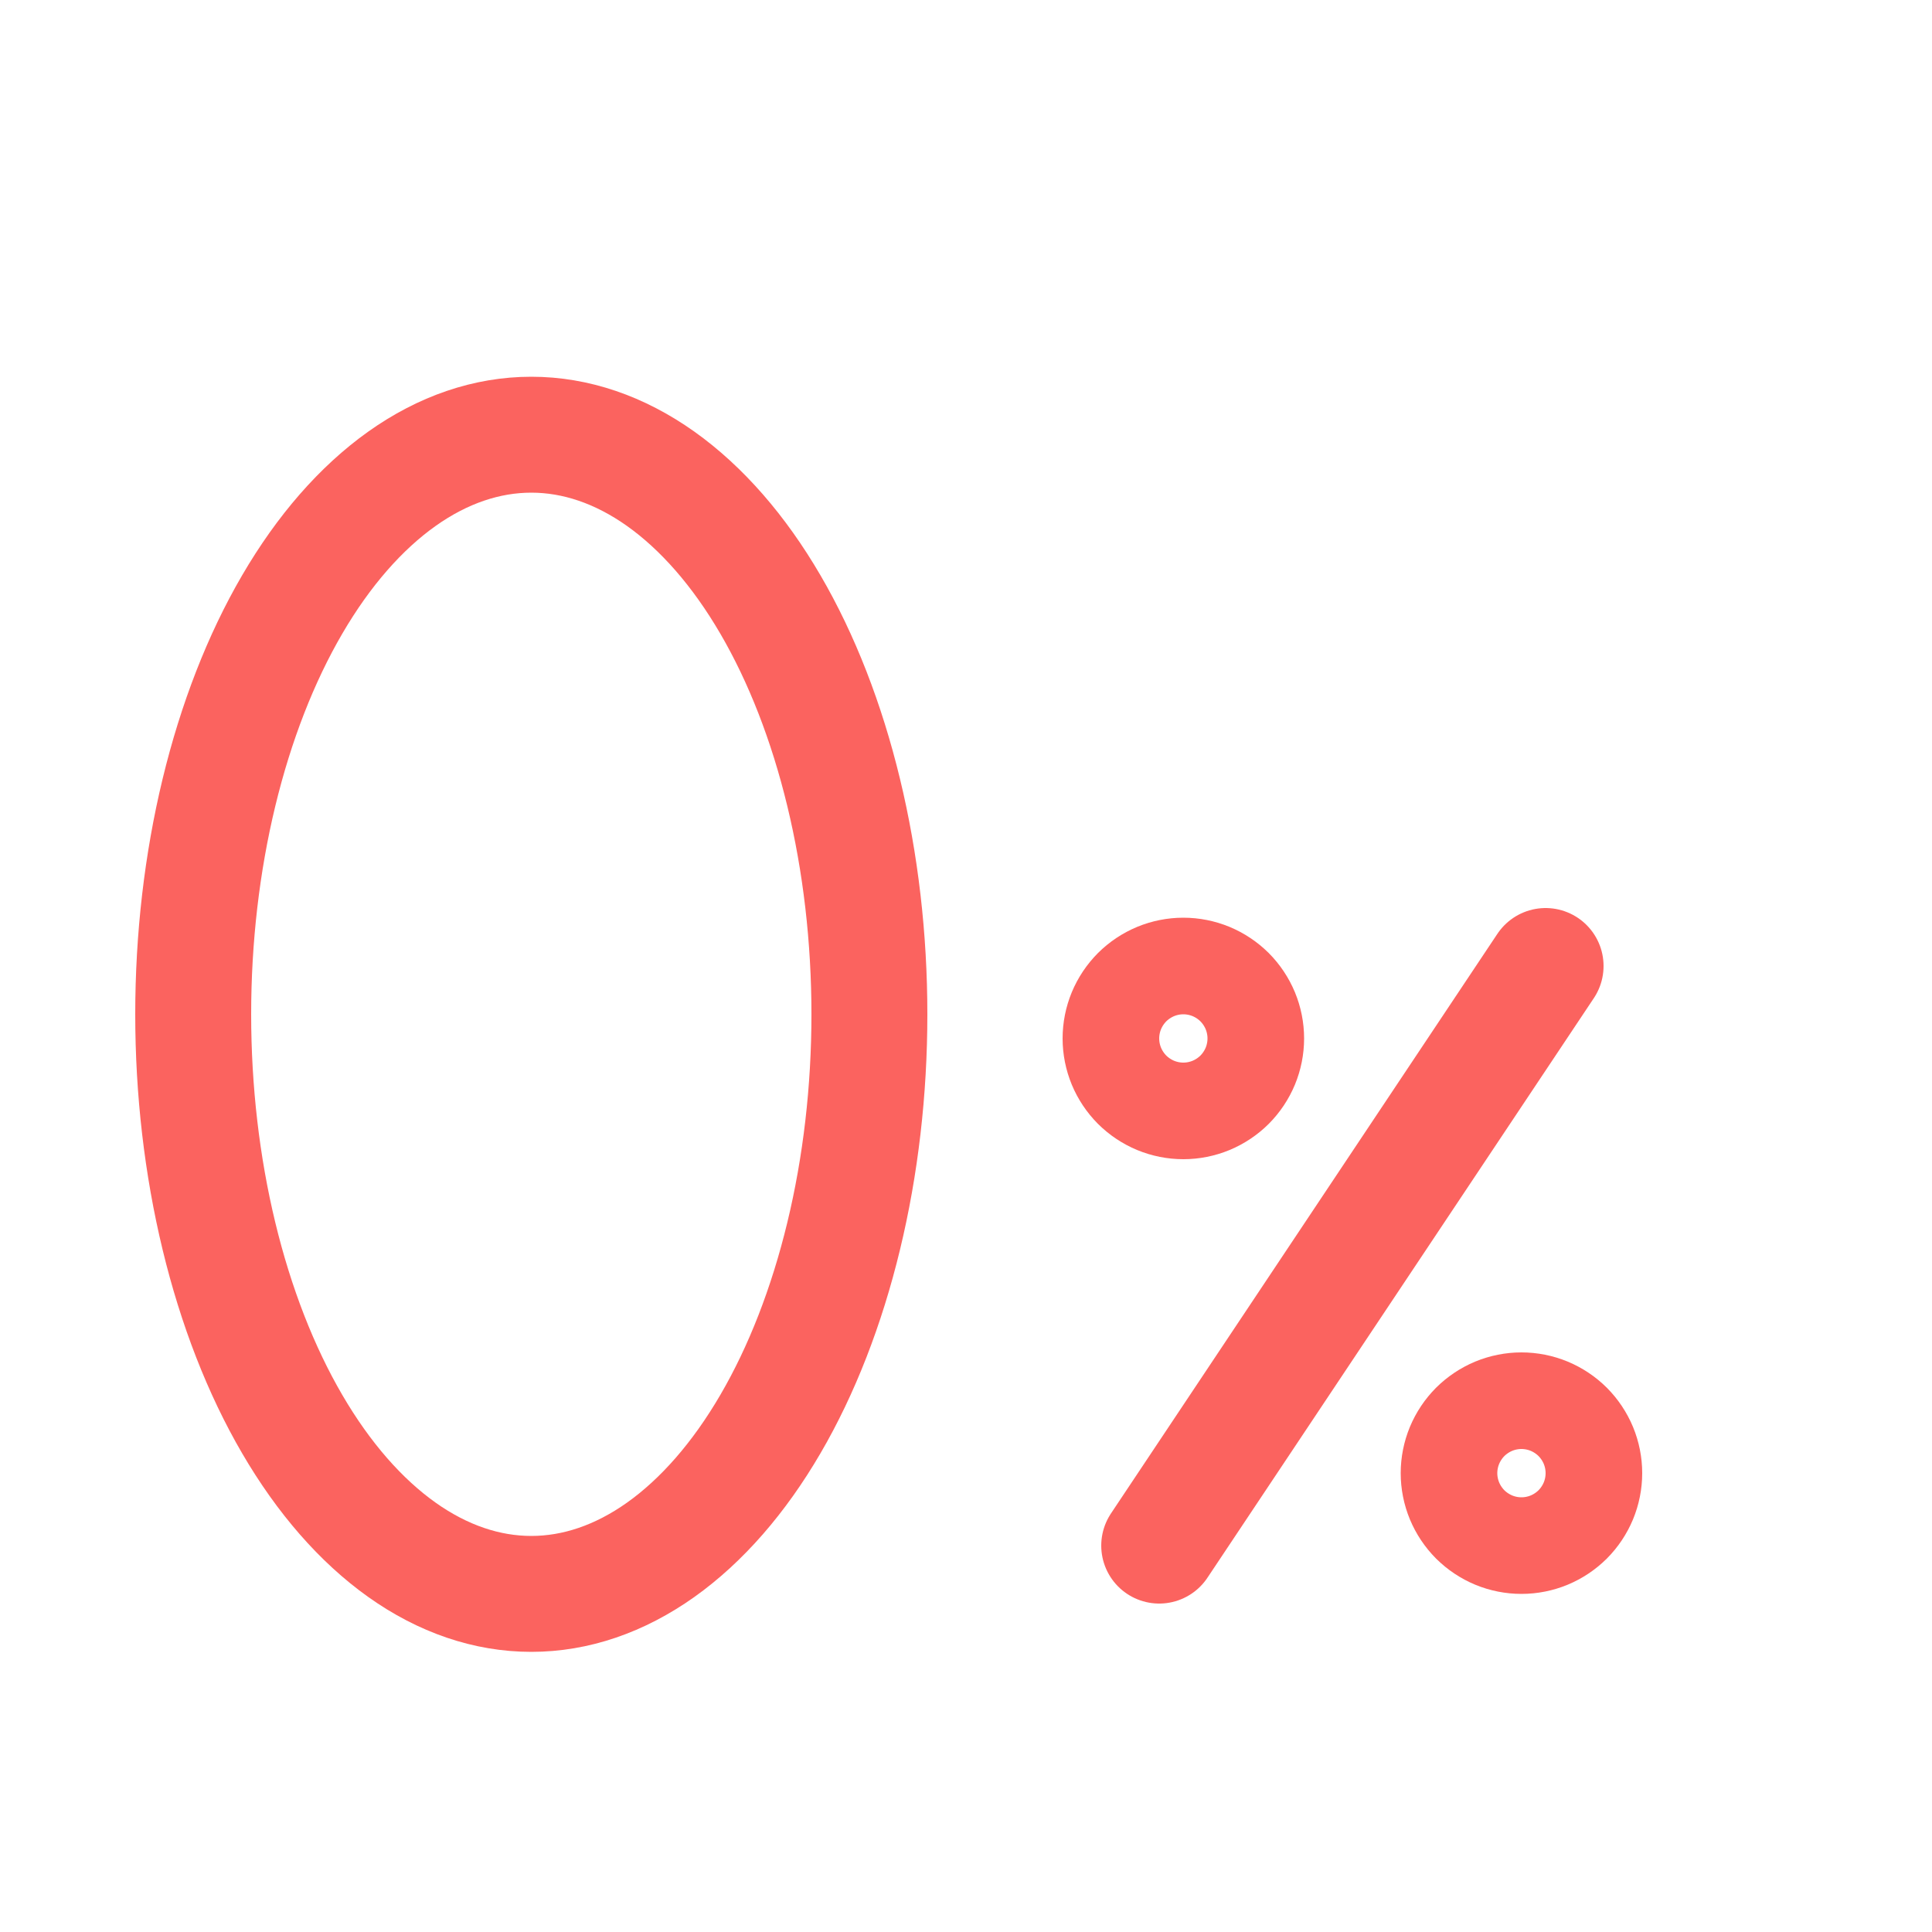 <svg width="40" height="40" viewBox="0 0 40 40" fill="none" xmlns="http://www.w3.org/2000/svg">
<g clip-path="url(#clip0_2740_75)">
<path d="M4 21C4 22.576 4.181 24.136 4.533 25.592C4.885 27.048 5.4 28.371 6.05 29.485C6.7 30.6 7.472 31.483 8.321 32.087C9.17 32.69 10.081 33 11 33C11.919 33 12.829 32.69 13.679 32.087C14.528 31.483 15.3 30.6 15.95 29.485C16.6 28.371 17.115 27.048 17.467 25.592C17.819 24.136 18 22.576 18 21C18 19.424 17.819 17.864 17.467 16.408C17.115 14.952 16.6 13.629 15.95 12.515C15.3 11.4 14.528 10.517 13.679 9.913C12.829 9.31 11.919 9 11 9C10.081 9 9.17 9.31 8.321 9.913C7.472 10.517 6.7 11.4 6.05 12.515C5.4 13.629 4.885 14.952 4.533 16.408C4.181 17.864 4 19.424 4 21Z" stroke="#FB635F" stroke-width="2.4" stroke-linecap="round" stroke-linejoin="round"/>
<path d="M30 30.5C30 30.697 30.039 30.892 30.114 31.074C30.19 31.256 30.3 31.421 30.439 31.561C30.579 31.7 30.744 31.81 30.926 31.886C31.108 31.961 31.303 32 31.5 32C31.697 32 31.892 31.961 32.074 31.886C32.256 31.81 32.421 31.7 32.561 31.561C32.7 31.421 32.81 31.256 32.886 31.074C32.961 30.892 33 30.697 33 30.5C33 30.303 32.961 30.108 32.886 29.926C32.81 29.744 32.7 29.579 32.561 29.439C32.421 29.3 32.256 29.19 32.074 29.114C31.892 29.039 31.697 29 31.5 29C31.303 29 31.108 29.039 30.926 29.114C30.744 29.19 30.579 29.3 30.439 29.439C30.3 29.579 30.19 29.744 30.114 29.926C30.039 30.108 30 30.303 30 30.5Z" stroke="#FB635F" stroke-width="2" stroke-linecap="round" stroke-linejoin="round"/>
<path d="M23 21.5C23 21.697 23.039 21.892 23.114 22.074C23.19 22.256 23.3 22.421 23.439 22.561C23.579 22.7 23.744 22.81 23.926 22.886C24.108 22.961 24.303 23 24.5 23C24.697 23 24.892 22.961 25.074 22.886C25.256 22.81 25.421 22.7 25.561 22.561C25.7 22.421 25.81 22.256 25.886 22.074C25.961 21.892 26 21.697 26 21.5C26 21.303 25.961 21.108 25.886 20.926C25.81 20.744 25.7 20.579 25.561 20.439C25.421 20.3 25.256 20.19 25.074 20.114C24.892 20.039 24.697 20 24.5 20C24.303 20 24.108 20.039 23.926 20.114C23.744 20.19 23.579 20.3 23.439 20.439C23.3 20.579 23.19 20.744 23.114 20.926C23.039 21.108 23 21.303 23 21.5Z" stroke="#FB635F" stroke-width="2" stroke-linecap="round" stroke-linejoin="round"/>
<path d="M32 20L24 32" stroke="#FB635F" stroke-width="2.4" stroke-linecap="round"/>
</g>
<defs>
<clipPath id="clip0_2740_75">
<rect width="40" height="40" fill="white"/>
</clipPath>
</defs>
</svg>
